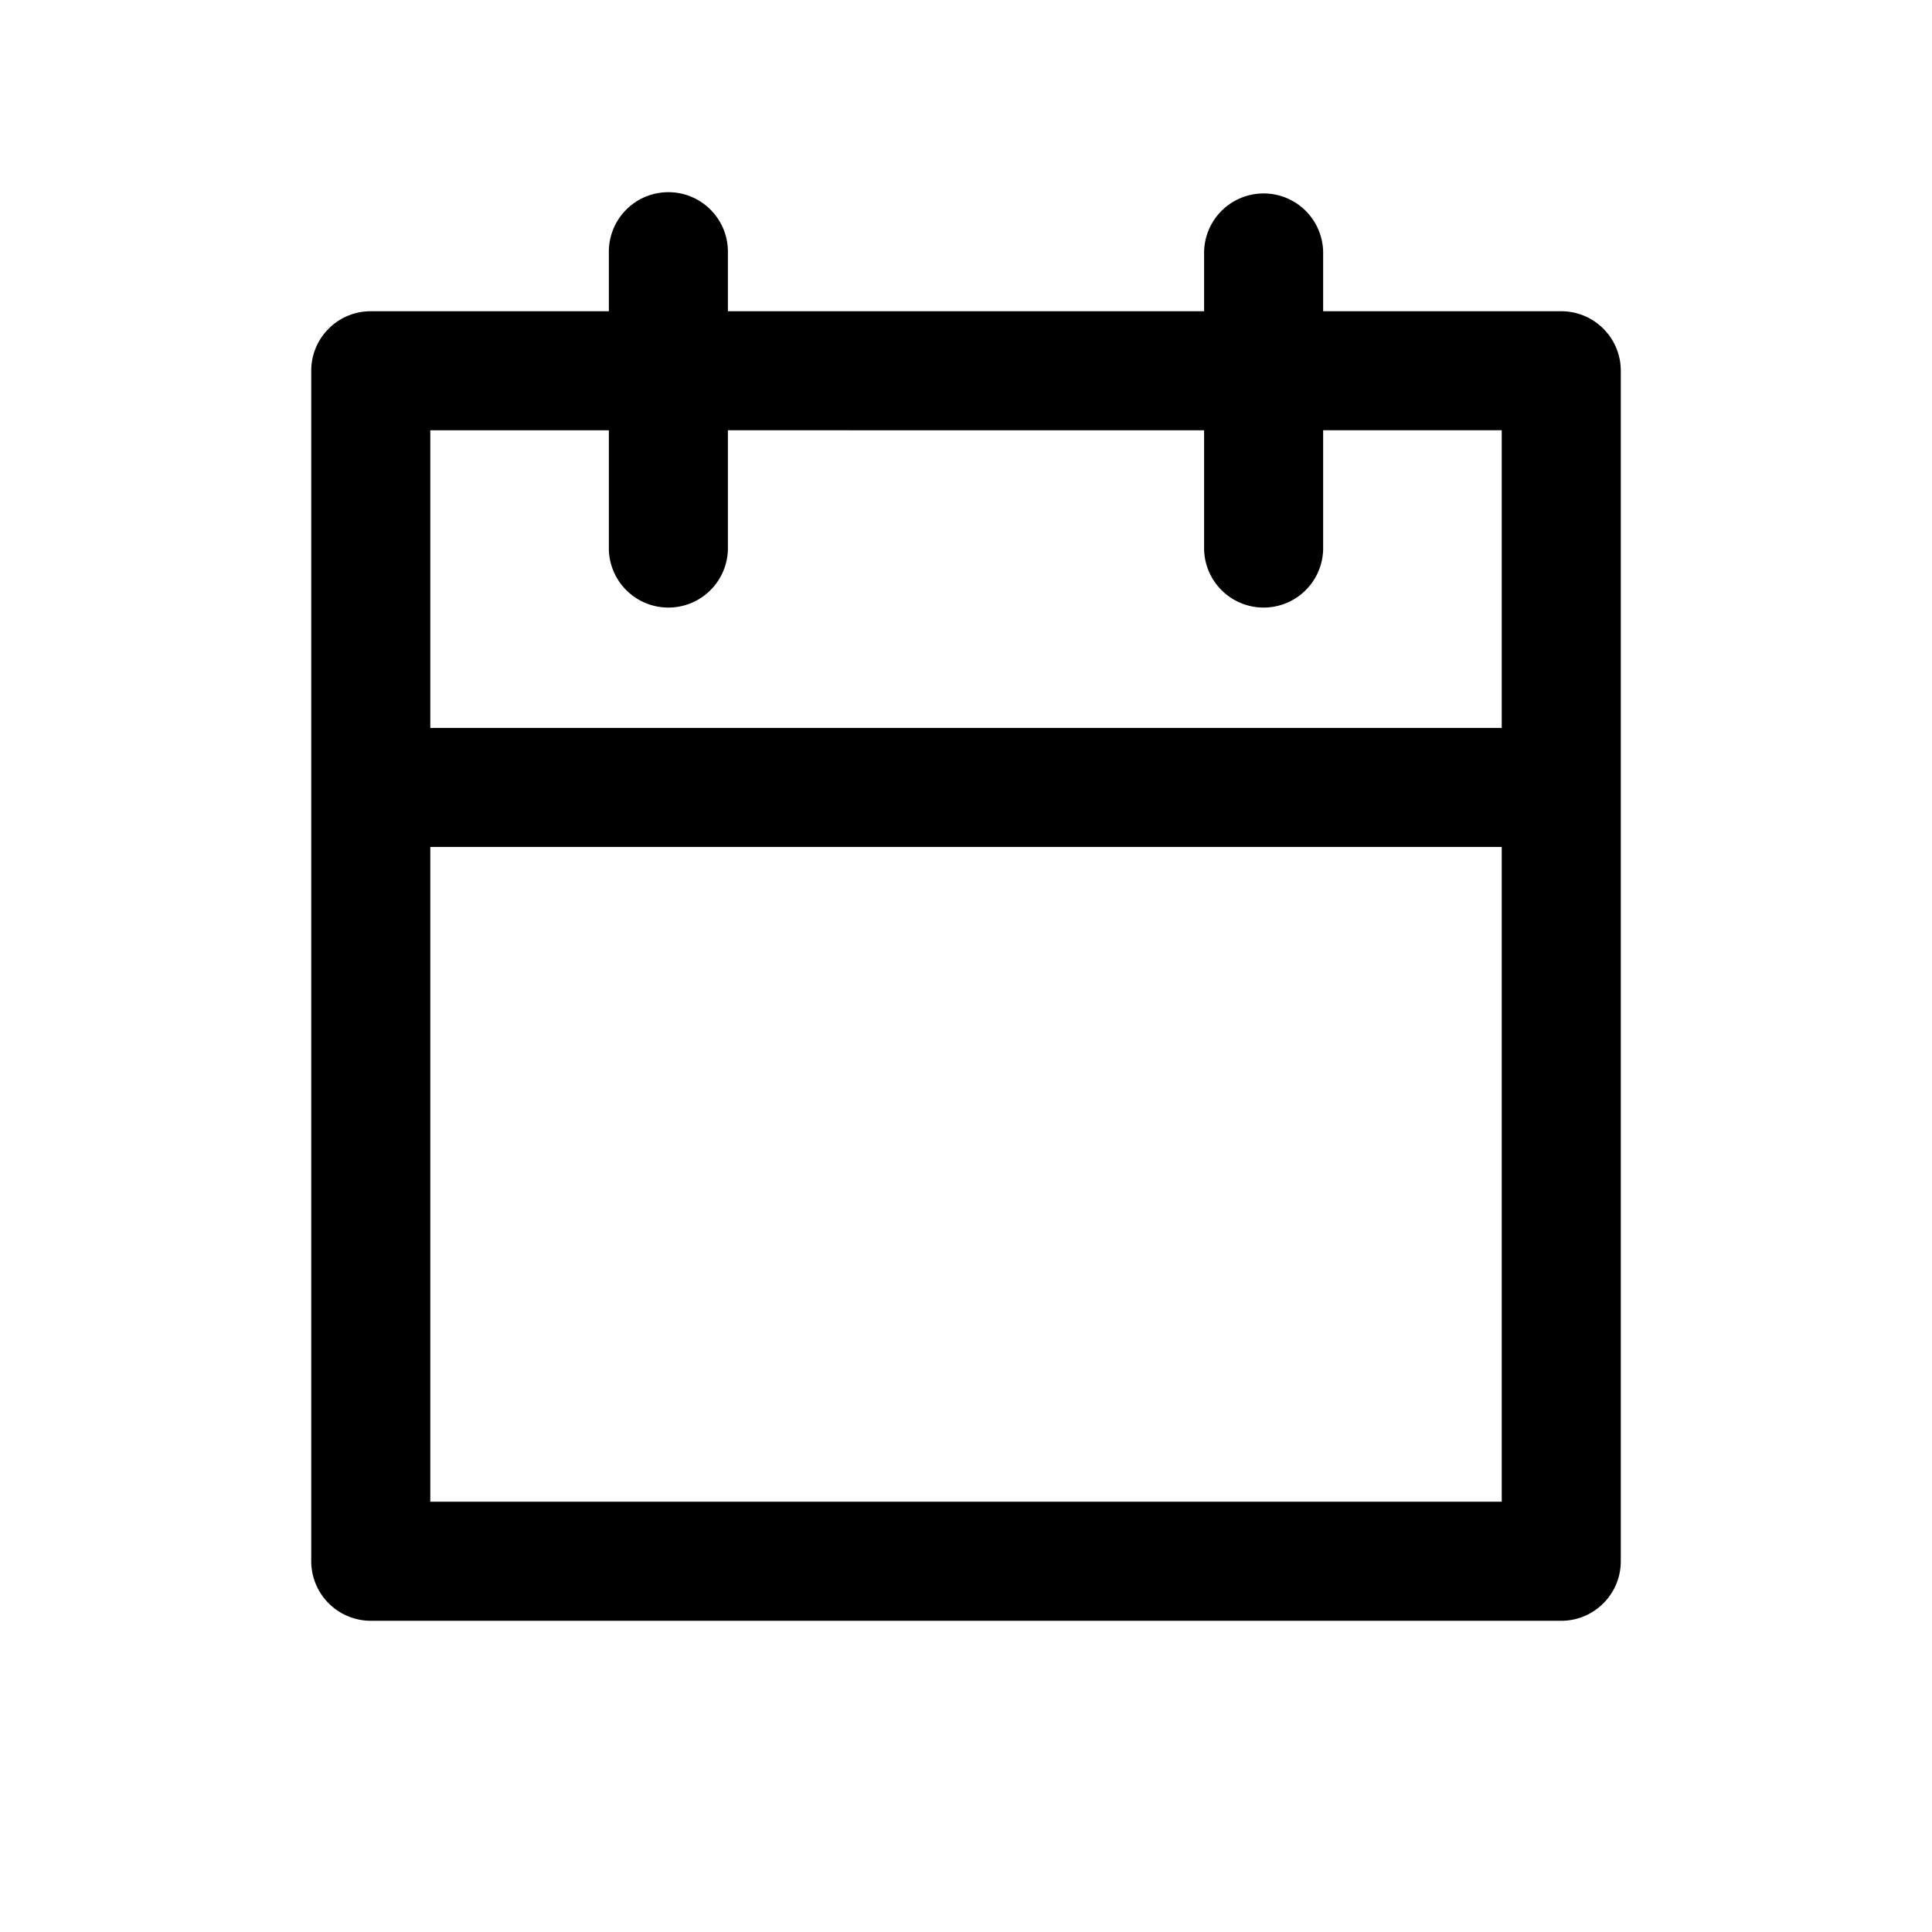 <svg xmlns="http://www.w3.org/2000/svg" width="71" height="71" fill="none" viewBox="0 0 71 71"><path fill="#000" fill-rule="evenodd" d="M24.563 7.063c1.208 0 2.187.979 2.187 2.187v2.188h17.5V9.25a2.188 2.188 0 0 1 4.375 0v2.188h8.75c1.208 0 2.188.979 2.188 2.187v43.75c0 1.208-.98 2.188-2.188 2.188h-43.75a2.19 2.19 0 0 1-2.187-2.188v-43.75c0-1.208.979-2.187 2.187-2.187h8.75V9.25c0-1.208.98-2.187 2.188-2.187m19.687 8.75v4.374a2.188 2.188 0 0 0 4.375 0v-4.375h6.563V26.75H15.813V15.813h6.562v4.374a2.188 2.188 0 0 0 4.375 0v-4.375zM15.813 31.124v24.063h39.375V31.125z" clip-rule="evenodd"/></svg>
